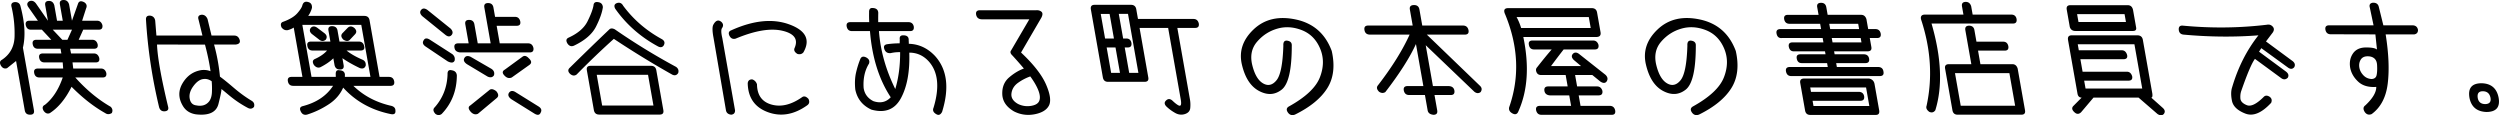 <svg width="694" height="32" viewBox="0 0 694 32" xmlns="http://www.w3.org/2000/svg"><title>title-book-keeper-lg</title><path d="M18.722 11.048l1.264-2.811h-5.344l2.653 2.81h1.427zM13.601.26c.752 0 1.245.415 1.48 1.242l.75 4.25h1.593l-.796-4.512C16.482.414 16.828 0 17.67 0c.752 0 1.255.404 1.508 1.21l.801 4.543L21.688.947c.279-.675.859-.773 1.74-.294.63.436.785 1.003.466 1.7l-1.094 3.4h4.149c.73 0 1.222.403 1.475 1.21.127.849-.207 1.274-1.004 1.274h-4.315l-1.263 2.81h3.784c.752 0 1.245.415 1.48 1.243.147.829-.19 1.242-1.009 1.242H19.46l.263 1.307h6.34c.73 0 1.221.404 1.475 1.21.176.872-.16 1.296-1.004 1.275h-6.405l.2 1.7h7.7c.752 0 1.246.413 1.48 1.242.124.827-.212 1.241-1.009 1.241h-7.6c3.06 3.422 6.336 6.135 9.832 8.14.512.523.614 1.1.305 1.732-.657.414-1.276.414-1.858 0-3.145-1.765-6.25-4.194-9.318-7.29-1.666 3.356-3.68 5.798-6.044 7.322-.64.262-1.21.044-1.708-.653-.449-.785-.326-1.34.37-1.667 2.152-1.722 3.798-4.25 4.936-7.584H10.94c-.818 0-1.303-.425-1.452-1.274-.143-.806.206-1.21 1.047-1.21h7.003l-.133-1.699h-5.078c-.796 0-1.282-.425-1.453-1.276-.142-.805.207-1.209 1.048-1.209h5.112l-.232-1.307H10.53c-.82 0-1.303-.425-1.454-1.275-.141-.806.208-1.21 1.049-1.21h4.115l-2.62-2.81H8.6c-.771.022-1.255-.403-1.452-1.275-.142-.806.206-1.21 1.047-1.21h2.323l-2.57-3.66c-.55-.74-.498-1.319.16-1.733.698-.305 1.32-.108 1.862.588l3.337 4.806-.75-4.25C12.414.676 12.76.261 13.602.261zM5.712 1.83c1.182 4.444 1.4 8.247.651 11.406l3.06 17.358c.146.827-.201 1.242-1.042 1.242-.882.021-1.387-.404-1.519-1.276L4.46 16.931l-2.503 1.994c-.71.24-1.286-.01-1.726-.751-.396-.741-.28-1.275.348-1.602 2.235-1.503 3.39-3.645 3.465-6.423a32.011 32.011 0 0 0-.83-8.188c-.23-.806.043-1.263.82-1.373.94-.065 1.5.35 1.68 1.242zm52.345 26.312c.464-.632.72-1.465.771-2.5.05-1.035.028-2.065-.064-3.09-.708-.5-1.442-.707-2.2-.62-.985.065-1.933.708-2.846 1.928-.914 1.22-1.265 2.397-1.054 3.53.21 1.133.823 1.754 1.839 1.864 1.536.305 2.72-.066 3.554-1.112M41.747 4.347c.753.131 1.2.588 1.337 1.373l.334 4.152h12.778l-1.07-4.38c-.283-.85.01-1.319.88-1.406.73 0 1.266.403 1.607 1.209l1.106 4.577h6.306c.752 0 1.255.402 1.508 1.209.215.719-.13 1.144-1.037 1.274h-6.074a52.614 52.614 0 0 1 1.64 8.924c.886.632 2.163 1.662 3.83 3.089 1.668 1.427 3.343 2.642 5.025 3.644.6.393.797.948.593 1.667-.462.523-1.02.622-1.674.294a29.904 29.904 0 0 1-5.097-3.399c-1.518-1.263-2.274-1.884-2.27-1.863.046.392-.226 1.765-.818 4.119-.592 2.353-2.684 3.322-6.275 2.908-1.661-.261-2.875-1.057-3.64-2.386-1.261-2.135-1.272-4.232-.03-6.291 1.24-2.06 2.992-3.264 5.254-3.613.958-.086 1.785.022 2.48.327-.303-2.222-.814-4.685-1.534-7.387l-13.316-.033c.132 3.51 1.158 9.262 3.076 17.259.202.762-.089 1.187-.87 1.275-.826.086-1.366-.284-1.623-1.112-1.939-8.106-3.152-16.18-3.64-24.22-.091-.894.313-1.296 1.214-1.21m53.556 6.635c-.62-.631-.711-1.209-.272-1.732l1.433-1.471c.56-.588 1.202-.588 1.926 0 .616.61.673 1.188.172 1.732l-1.51 1.602c-.461.392-1.045.349-1.749-.13zm-8.623-1.47c-.693-.545-.84-1.122-.439-1.733.516-.588 1.158-.588 1.926 0l1.952 1.47c.623.524.736 1.102.338 1.733-.535.48-1.102.523-1.703.131L86.68 9.511zm5.856 6.668c-.905.893-2.11 1.721-3.612 2.484-.644.24-1.234.032-1.77-.621-.499-.828-.39-1.394.332-1.7 1.433-.654 2.537-1.427 3.308-2.321h-4.016c-.819 0-1.303-.425-1.453-1.275-.164-.805.186-1.209 1.048-1.209h5.344l-.536-3.04c-.146-.828.19-1.242 1.009-1.242.866.022 1.37.425 1.508 1.21l.541 3.072h5.378c.84 0 1.343.47 1.509 1.406.104.719-.242 1.078-1.039 1.078h-3.883c1.088.894 2.565 1.744 4.433 2.55.673.305.968.85.886 1.634-.268.741-.814.97-1.639.687-1.91-.915-3.52-1.83-4.831-2.746l.334 1.896c.15.85-.198 1.264-1.043 1.242-.818 0-1.314-.425-1.486-1.275l-.322-1.83zm.678 5.164l-.01-.62c-.063-.981.298-1.384 1.081-1.21.892.043 1.38.425 1.463 1.144l-.011.686h7.102L100.29 6.897H83.928l2.548 14.447h6.738zm16.222 1.275c.12.806-.23 1.21-1.047 1.21h-10.29c2.778 2.701 6.198 4.532 10.262 5.491.96.174 1.43.643 1.41 1.406.076.805-.345 1.121-1.26.947-5.37-1.09-9.786-3.54-13.246-7.355-.802 1.853-2.135 3.394-3.997 4.626a23.87 23.87 0 0 1-6.001 2.86c-.785.196-1.362-.065-1.732-.784-.46-.85-.275-1.374.553-1.57 3.766-.98 6.555-2.854 8.369-5.622H81.405c-.82 0-1.312-.403-1.476-1.209-.171-.85.175-1.275 1.037-1.275h2.988L81.539 7.65c-.456.305-1.011.545-1.666.718-.689.11-1.266-.151-1.731-.784-.35-.85-.165-1.373.553-1.57 1.765-.653 3.049-1.437 3.85-2.352.8-.916 1.264-1.645 1.39-2.19.244-.872.81-1.166 1.702-.883.677.196 1 .709.968 1.537-.057.305-.189.686-.396 1.143a5.805 5.805 0 0 1-.661 1.144h15.567c.84 0 1.332.404 1.474 1.21l2.773 15.722h2.588c.841 0 1.337.425 1.486 1.275zm40.676 8.597c-.29.74-.868.85-1.735.326l-6.45-4.02c-.816-.61-1.012-1.22-.588-1.83.416-.523.982-.577 1.697-.164l6.412 3.987c.792.48 1.014 1.046.664 1.7zm-9.99-10.166c-.747-.719-.738-1.297.026-1.733l4.882-3.563c.546-.413 1.134-.271 1.768.425.815.742.859 1.363.129 1.864l-4.866 3.464c-.698.306-1.345.153-1.94-.457zm-2.37 4.25c.669.783.725 1.416.167 1.896l-5.235 4.38c-.654.304-1.287.162-1.9-.426-.818-.872-.886-1.504-.202-1.895l5.259-4.25c.458-.414 1.094-.315 1.91.295zm-.614-4.414c-.4.611-.999.73-1.794.36l-5.717-3.432c-.856-.589-1.072-1.188-.649-1.798.332-.501.88-.588 1.646-.262l5.767 3.335c.696.436.945 1.035.747 1.797zm10.95-7.55c.098.806-.24 1.21-1.014 1.21h-19.417c-.861-.11-1.352-.512-1.475-1.21-.198-.87.156-1.308 1.064-1.308h2.855l-.928-5.262c-.146-.828.2-1.243 1.042-1.243.84 0 1.334.415 1.48 1.243l.928 5.262h3.585l-1.752-9.936c-.146-.828.2-1.242 1.041-1.242.842 0 1.335.414 1.48 1.242l.456 2.582h5.51c.796 0 1.292.425 1.486 1.274.142.807-.196 1.21-1.015 1.21h-5.543l.859 4.87h7.866c.797 0 1.294.437 1.492 1.308zm-21.266 7.583c-.025 4.25-1.43 7.823-4.216 10.722-.57.413-1.146.402-1.732-.033-.658-.72-.721-1.33-.19-1.83 2.269-2.571 3.454-5.634 3.558-9.185-.033-.937.37-1.297 1.204-1.08.841.132 1.3.6 1.376 1.406zm-.62-4.085c-.287.632-.929.697-1.925.195l-6.175-4.151c-.734-.523-.89-1.1-.471-1.732.339-.589.906-.632 1.702-.13l6.252 4.02c.572.479.777 1.078.616 1.798zm-1.104-8.891c.598.632.7 1.209.306 1.732-.454.567-1.04.567-1.759 0l-6.427-5.197c-.642-.632-.744-1.21-.305-1.732.42-.502.995-.502 1.726 0l6.46 5.197zm45.688-5.524c-.404-.785-.243-1.308.487-1.57.754-.239 1.329.012 1.725.752 2.815 3.792 6.366 6.864 10.653 9.217.807.437 1.011 1.025.61 1.766-.364.567-.9.665-1.608.294-4.868-2.636-8.824-6.123-11.867-10.46zm9.108 18.336h-14.24l1.505 8.532h14.24l-1.505-8.532zm2.303-1.241l1.948 11.048c.147.828-.19 1.242-1.009 1.242h-16.795c-.84 0-1.335-.425-1.486-1.275l-1.942-11.015c-.146-.829.201-1.242 1.042-1.242h16.763c.84 0 1.334.413 1.479 1.242zm6.074.752c-.398.631-.946.784-1.645.457a258.533 258.533 0 0 1-16.224-9.937 227.183 227.183 0 0 0-10.334 9.905c-.57.414-1.165.36-1.79-.164-.637-.61-.682-1.177-.132-1.7 4.054-3.988 7.72-7.54 10.999-10.656.358-.348.866-.359 1.52-.033a180.133 180.133 0 0 0 17.008 10.428c.607.436.807 1.002.598 1.7zm-30.754-8.204c-.47-.786-.345-1.33.375-1.635 2.559-1.177 4.292-2.675 5.2-4.495.906-1.819 1.46-3.285 1.663-4.396.042-.763.462-1.079 1.26-.948.838.109 1.286.578 1.344 1.406-.19 1.437-.816 3.22-1.88 5.344-1.063 2.124-3.117 3.906-6.16 5.344-.72.306-1.322.098-1.802-.62zm51.29 9.969c.657.217 1.103.675 1.337 1.373.044 3.006 1.386 4.88 4.028 5.622 2.642.74 5.46.065 8.455-2.027.547-.414 1.149-.262 1.807.457.352.741.254 1.32-.293 1.733-3.672 2.637-7.331 3.285-10.974 1.945-3.644-1.34-5.51-4.015-5.598-8.025.073-.719.486-1.078 1.238-1.078m10.322-15.248c4.59 1.688 5.887 4.276 3.892 7.762-.425.48-.976.621-1.651.425-.82-.5-1.075-1.067-.765-1.7 1.015-2.397-.132-3.976-3.442-4.74-3.31-.762-7.622-.032-12.94 2.191-.78.218-1.359-.054-1.737-.817-.352-.74-.175-1.243.532-1.503 6.15-2.768 11.52-3.307 16.11-1.618m-18.837-.67c.508.5.562 1.056.16 1.666-.307.392-.285 1.33.066 2.811l3.532 20.038c.016.718-.333 1.121-1.048 1.209-.856-.088-1.35-.502-1.48-1.243l-3.462-20.2c-.35-1.852-.35-3.05-.003-3.595.655-1.177 1.4-1.406 2.235-.687zm61.234 24.94c-.397.761-.886 1.001-1.467.718-.926-.48-1.232-1.09-.92-1.83 1.726-5.644 1.303-9.925-1.27-12.846-1.486-1.655-3.303-2.485-5.45-2.485.17 5.23-.599 9.437-2.305 12.617-1.707 3.182-4.445 4.25-8.214 3.204-2.457-1.134-3.948-2.996-4.471-5.59-.174-1.743-.105-3.295.207-4.657.314-1.362.702-2.61 1.166-3.743.29-.74.847-.904 1.673-.49.758.414 1.013.98.764 1.7-1.17 1.895-1.669 4.15-1.495 6.765.247 1.657 1.149 2.877 2.704 3.661 1.95.655 3.558.295 4.821-1.078-3.262-4.947-5.182-11.07-5.762-18.37h-5.012c-.796 0-1.28-.425-1.452-1.275-.143-.805.206-1.209 1.048-1.209h5.21a36.143 36.143 0 0 1-.04-2.68c-.048-.894.288-1.308 1.008-1.242 1.004.043 1.516.5 1.537 1.372a59.727 59.727 0 0 0-.015 2.55h8.364c.84 0 1.345.414 1.514 1.242.1.828-.235 1.242-1.01 1.242h-8.662c.403 5.426 1.913 10.787 4.528 16.081.923-3.05 1.372-6.46 1.35-10.23a10.62 10.62 0 0 0-2.61.262c-.87.087-1.451-.262-1.745-1.047-.327-.85-.034-1.329.876-1.438a24.904 24.904 0 0 1 3.344-.228c.027-.349.038-.73.03-1.145-.09-.762.268-1.122 1.072-1.078 1 .022 1.47.49 1.41 1.405.028.415.04.73.034.949 2.777.064 5.199 1.187 7.266 3.366 3.378 3.726 4.036 8.901 1.974 15.526zm24.618-1.651c1.24-.186 2.018-.638 2.334-1.357.315-.72.253-1.667-.187-2.844-.44-1.177-1.2-2.506-2.28-3.988a13.485 13.485 0 0 0-3.389 1.765c-1.071.763-1.684 1.744-1.838 2.942-.154 1.2.456 2.179 1.83 2.942a5.887 5.887 0 0 0 3.53.54zm1.508-26.559c.59-.043 1.072.093 1.449.409.376.316.378.856.003 1.618l-5.657 9.708c3.501 3.29 5.825 6.276 6.973 8.956 1.148 2.681 1.396 4.62.744 5.818-.652 1.198-1.978 1.989-3.98 2.37-2.002.38-3.902.115-5.7-.8-2.097-1.221-3.18-2.811-3.248-4.773-.07-1.96.563-3.513 1.9-4.658 1.336-1.144 2.701-1.966 4.096-2.468a110.88 110.88 0 0 0-3.196-3.628c-.557-.523-.672-.99-.348-1.405l5.051-8.63h-13.243c-.85-.043-1.356-.468-1.52-1.274-.146-.828.213-1.243 1.076-1.243h15.6zm25.483 1.014h-2.556l1.205 6.831h.83c.814-.021 1.308.393 1.48 1.242.101.829-.235 1.243-1.01 1.243h-.862l1.245 7.06h2.555l-2.887-16.376zm-4.68 16.375h2.456l-1.245-7.06h-2.456l1.245 7.06zm-1.683-9.544h2.456l-1.204-6.831h-2.457l1.205 6.831zm8.66-8.106l.473 2.68h15.401c.796 0 1.292.425 1.486 1.275.12.806-.218 1.21-1.015 1.21h-4.946l3.505 19.873c.13.74.158 1.526.083 2.353-.076.829-.569 1.39-1.479 1.684-.91.294-1.807.196-2.69-.294a11.9 11.9 0 0 1-2.4-1.75c-.642-.631-.698-1.197-.166-1.699.544-.544 1.13-.544 1.758 0 .587.567 1.097.98 1.53 1.243.434.26.709.255.827-.017.118-.273.111-.78-.019-1.52l-3.504-19.873h-7.932l2.426 13.76c.142.807-.208 1.21-1.048 1.21h-10.123c-.82 0-1.301-.414-1.447-1.242l-3.32-18.827c-.154-.872.19-1.308 1.03-1.308h10.09c.84 0 1.334.414 1.48 1.242zm53.004 21.933c-1.765 2.79-4.744 5.218-8.938 7.289-.787.305-1.424.141-1.912-.49-.551-.741-.498-1.32.16-1.733 4.658-2.57 7.54-5.268 8.646-8.09 1.107-2.822 1.136-5.486.085-7.992-1.05-2.505-2.746-4.216-5.087-5.132-2.341-.914-4.616-1.05-6.826-.408-2.21.643-4.077 1.853-5.6 3.629-1.524 1.776-1.964 3.954-1.32 6.537.643 2.582 1.647 4.26 3.012 5.034 1.364.773 2.6.479 3.71-.883 1.11-1.362 1.741-4.56 1.894-9.594-.063-.98.263-1.449.98-1.405.926.11 1.379.544 1.36 1.307.01 6.712-.923 10.808-2.796 12.29-1.875 1.482-3.97 1.608-6.29.376-2.32-1.23-3.906-3.671-4.76-7.322-.854-3.65.231-6.907 3.256-9.773 3.024-2.865 6.951-3.775 11.782-2.73 4.832 1.047 8.133 3.956 9.903 8.728.927 4.119.506 7.573-1.259 10.362zM407.66 8.4c.142.807-.208 1.21-1.048 1.21H396.09l14.794 14.251c.512.523.557 1.09.133 1.7-.546.414-1.128.382-1.743-.099l-13.495-12.91 2 11.342h4.315c.955.022 1.504.436 1.646 1.242.124.829-.213 1.242-1.009 1.242h-4.514l.75 4.25c.142.805-.195 1.22-1.01 1.242-.967-.088-1.515-.503-1.646-1.243l-.75-4.25h-4.38c-.819 0-1.314-.424-1.487-1.274-.142-.806.219-1.21 1.082-1.21h4.348l-2.058-11.668c-1.707 3.748-4.541 8.193-8.502 13.336-.558.348-1.14.316-1.743-.099-.646-.653-.75-1.241-.312-1.765 3.875-5.011 6.808-9.707 8.801-14.088h-11.052c-.845-.02-1.338-.435-1.48-1.242-.15-.849.195-1.275 1.036-1.275h12.347l-.783-4.445c-.147-.827.245-1.242 1.174-1.242.841 0 1.335.415 1.481 1.242l.783 4.445h11.352c.822.022 1.32.458 1.492 1.308zm40.708 22.227c.15.85-.187 1.264-1.009 1.243h-19.45c-.797 0-1.293-.425-1.486-1.275-.142-.806.218-1.21 1.081-1.21h8.63l-.514-2.909h-5.41c-.856-.087-1.35-.501-1.48-1.242-.124-.828.234-1.243 1.076-1.243h5.377l-.56-3.17h-6.638c-.722.044-1.205-.212-1.446-.768-.242-.556-.185-1.018.17-1.39 1.626-2.069 2.973-3.714 4.042-4.935h-4.879c-.82 0-1.303-.425-1.453-1.274-.164-.807.185-1.21 1.048-1.21h16.761c.752 0 1.255.403 1.508 1.21.127.85-.218 1.274-1.036 1.274h-8.63a214.645 214.645 0 0 0-3.502 4.61h8.33l-1.986-1.668c-.642-.632-.743-1.198-.3-1.7.465-.5 1.04-.5 1.726 0l7.327 5.786c.639.61.747 1.232.328 1.863-.395.523-.981.523-1.76 0l-2.208-1.798h-4.779l.56 3.17h5.542c.73 0 1.221.404 1.474 1.21.124.829-.21 1.254-1.003 1.275h-5.576l.513 2.909h8.098c.819 0 1.323.414 1.514 1.242m-26.1-22.848h19.316l-.536-3.04H421c.52.938.942 1.95 1.267 3.04m-.765 23.142c-.323.807-.876.992-1.662.556-.758-.414-1.057-.98-.897-1.7 2.917-8.302 2.556-16.877-1.083-25.724-.566-1.198-.284-1.797.844-1.797h23.134c.863 0 1.366.402 1.508 1.209l.962 5.458c.147.83-.184 1.275-.991 1.34H422.87c1.676 7.998 1.22 14.884-1.37 20.658zm59.092-6.406c-1.765 2.79-4.744 5.218-8.938 7.289-.787.305-1.424.141-1.912-.49-.551-.741-.498-1.32.16-1.733 4.657-2.57 7.54-5.268 8.646-8.09 1.107-2.822 1.135-5.486.085-7.992-1.051-2.505-2.746-4.216-5.087-5.132-2.341-.914-4.616-1.05-6.826-.408-2.21.643-4.078 1.853-5.601 3.629-1.523 1.776-1.963 3.954-1.32 6.537.643 2.582 1.648 4.26 3.013 5.034 1.363.773 2.6.479 3.71-.883 1.11-1.362 1.74-4.56 1.894-9.594-.063-.98.263-1.449.98-1.405.926.11 1.379.544 1.36 1.307.01 6.712-.923 10.808-2.796 12.29-1.875 1.482-3.97 1.608-6.29.376-2.32-1.23-3.906-3.671-4.76-7.322-.854-3.65.231-6.907 3.255-9.773 3.025-2.865 6.952-3.775 11.784-2.73 4.83 1.047 8.131 3.956 9.902 8.728.926 4.119.506 7.573-1.26 10.362zm35.935-13.957h-8.032l.214 1.209h8.031l-.213-1.21zm-8.73-3.955l.26 1.47h8.033l-.26-1.47H507.8zm-4.374 22.815h15.5l-.905-5.132h-15.5l.213 1.21h13.277c.822.021 1.314.424 1.475 1.209.123.828-.211 1.253-1.003 1.274h-13.31l.253 1.439zm-2.637-7.617h18.056c.849.176 1.356.666 1.52 1.471l1.303 7.388c.127.85-.208 1.264-1.009 1.242h-18.123c-.818 0-1.3-.414-1.447-1.242l-1.342-7.616c-.142-.807.204-1.22 1.042-1.243zm17.826-13.728h1.991c.819 0 1.314.426 1.486 1.275.12.807-.218 1.21-1.015 1.21h-2.024l.438 2.484c.138.785-.2 1.188-1.015 1.21h-9.327l.145.816h8.065c.84 0 1.341.393 1.502 1.177.15.85-.196 1.275-1.037 1.275h-8.099l.19 1.079h11.419c.884 0 1.39.414 1.513 1.241.172.85-.163 1.276-1.003 1.276h-24.595c-.796 0-1.281-.425-1.453-1.276-.145-.827.213-1.241 1.076-1.241h10.522l-.19-1.08h-6.97c-.816.023-1.3-.402-1.454-1.274-.138-.784.213-1.177 1.054-1.177h6.937l-.144-.817h-8.597c-.793.023-1.277-.402-1.452-1.274-.143-.807.206-1.21 1.048-1.21h8.563l-.214-1.21h-11.35c-.786.066-1.267-.337-1.442-1.209-.168-.827.177-1.252 1.037-1.275h11.318l-.26-1.47h-8.497c-.818 0-1.312-.414-1.48-1.243-.146-.827.201-1.242 1.042-1.242h8.497l-.363-2.059c-.168-.828.166-1.252 1.004-1.275.858-.022 1.363.392 1.512 1.242l.37 2.092h9.293c.73 0 1.221.404 1.474 1.21l.485 2.745zm39.192 12.225h-15.102l1.596 9.054h15.103l-1.597-9.054zm2.298-1.274l2.04 11.57c.145.828-.191 1.243-1.01 1.243h-17.69c-.819 0-1.302-.415-1.447-1.242l-2.035-11.54c-.145-.827.212-1.24 1.076-1.24h6.206l-1.66-9.415c-.145-.828.2-1.253 1.037-1.275.844.022 1.336.425 1.475 1.21l.57 3.235h7.368c.793-.02 1.284.382 1.475 1.21.15.85-.185 1.275-1.003 1.275h-7.401l.662 3.76h8.862c.73 0 1.222.402 1.475 1.209zM559.8 5.263c.128.85-.207 1.274-1.003 1.274h-22.603c2.748 9.436 3.1 17.455 1.055 24.058-.423.61-.983.762-1.678.457-.712-.523-.965-1.078-.759-1.667 1.69-7.736 1.194-15.69-1.485-23.862-.147-.457-.133-.816.042-1.078.175-.262.506-.392.993-.392h10.687l-.397-2.256c-.147-.827.198-1.252 1.036-1.274.752 0 1.255.403 1.508 1.209l.41 2.32h10.72c.818 0 1.31.404 1.474 1.21zm16.983 7.027l.294 1.667h11.916c.73 0 1.225.425 1.486 1.275.186.806-.163 1.209-1.049 1.209h-11.915l.611 3.465h12.28c.731 0 1.226.425 1.486 1.275.143.806-.206 1.21-1.048 1.21h-12.28l.386 2.189h15.733l-2.167-12.29h-15.733zm-.181-8.368l.386 2.19h13.177l-.386-2.19h-13.177zm24.071 27.719c-.446.479-1.032.479-1.758 0l-5.249-4.544h-12.512l-3.435 4.053c-.623.61-1.255.6-1.897-.032-.635-.589-.743-1.134-.323-1.635l2.368-2.386c-.642 0-1.027-.37-1.158-1.11l-2.617-14.84c-.158-.895.184-1.34 1.025-1.34h18.255c.867.02 1.366.468 1.498 1.34l2.622 14.872c.082.718-.02 1.078-.308 1.078l3.19 2.844c.63.566.731 1.133.3 1.7zM574.576 7.485l-.847-4.805c-.146-.828.201-1.242 1.042-1.242h15.865c.819 0 1.32.458 1.504 1.373l.853 4.838c.111.632-.187.947-.895.947h-15.965c-.797 0-1.316-.37-1.557-1.11zm52.538 6.864l7.48 5.525c.693.544.85 1.122.47 1.731-.553.503-1.131.546-1.736.131l-7.356-5.393c-.877 1.177-2.137 4.13-3.782 8.859-.225.61-.31 1.312-.26 2.108.052.794.645 1.421 1.777 1.879 1.13.458 2.676-.283 4.636-2.223.443-.5 1-.544 1.67-.13.604.414.759.98.465 1.7-2.62 2.831-5.012 3.829-7.172 2.99-2.162-.84-3.399-2.016-3.71-3.53-.311-1.514-.291-2.783.059-3.808 1.62-5.491 4.05-10.285 7.288-14.382-6.635.523-13.56.458-20.778-.197-.834-.086-1.282-.555-1.343-1.405-.036-.828.376-1.187 1.237-1.078 7.853.74 15.603.653 23.253-.262.618-.131 1.147.038 1.584.507.435.468.445 1.019.024 1.65l-1.885 2.484 7.403 5.459c.618.501.771 1.058.46 1.667-.454.567-1.02.621-1.698.163l-7.463-5.425-.623.98zm28.967 6.554c.61.643 1.374.986 2.288 1.03.767-.044 1.225-.398 1.374-1.063.147-.664.195-1.52.144-2.566-.006-.915-.242-1.59-.706-2.027-.464-.435-1.105-.653-1.924-.653-.908 0-1.553.322-1.938.964-.384.643-.503 1.379-.357 2.206.135.763.507 1.466 1.119 2.109zm13.634-13.876c.867.022 1.373.447 1.52 1.275.011.698-.325 1.111-1.01 1.242h-7.966c.849 5.318 1.04 9.877.57 13.68-.469 3.803-1.958 6.619-4.468 8.45-.765.304-1.395.12-1.89-.556-.519-.807-.474-1.428.136-1.864 2.052-1.917 3.066-3.628 3.045-5.132-2.141.153-3.814-.331-5.02-1.454-1.204-1.122-1.947-2.413-2.226-3.874-.247-1.524.013-2.843.78-3.954.766-1.112 1.98-1.668 3.639-1.668 1.571 0 2.579.197 3.025.588l-.445-4.216-12.386-.032c-.82 0-1.312-.414-1.48-1.243-.147-.827.2-1.242 1.041-1.242h12.315l-1.03-4.902c-.232-.807.053-1.264.852-1.373.882-.023 1.42.338 1.617 1.078l1.283 5.197h8.098zm20.166 21.868c1.168-.022 1.666-.588 1.492-1.7-.24-1.242-.959-1.863-2.153-1.863-1.129 0-1.595.62-1.398 1.863.196 1.112.882 1.678 2.059 1.7m-1.053-5.785c2.706.043 4.307 1.405 4.802 4.085.431 2.57-.69 3.868-3.364 3.89-2.648-.087-4.226-1.385-4.734-3.89-.477-2.702.622-4.063 3.296-4.085" fill-rule="evenodd"/></svg>